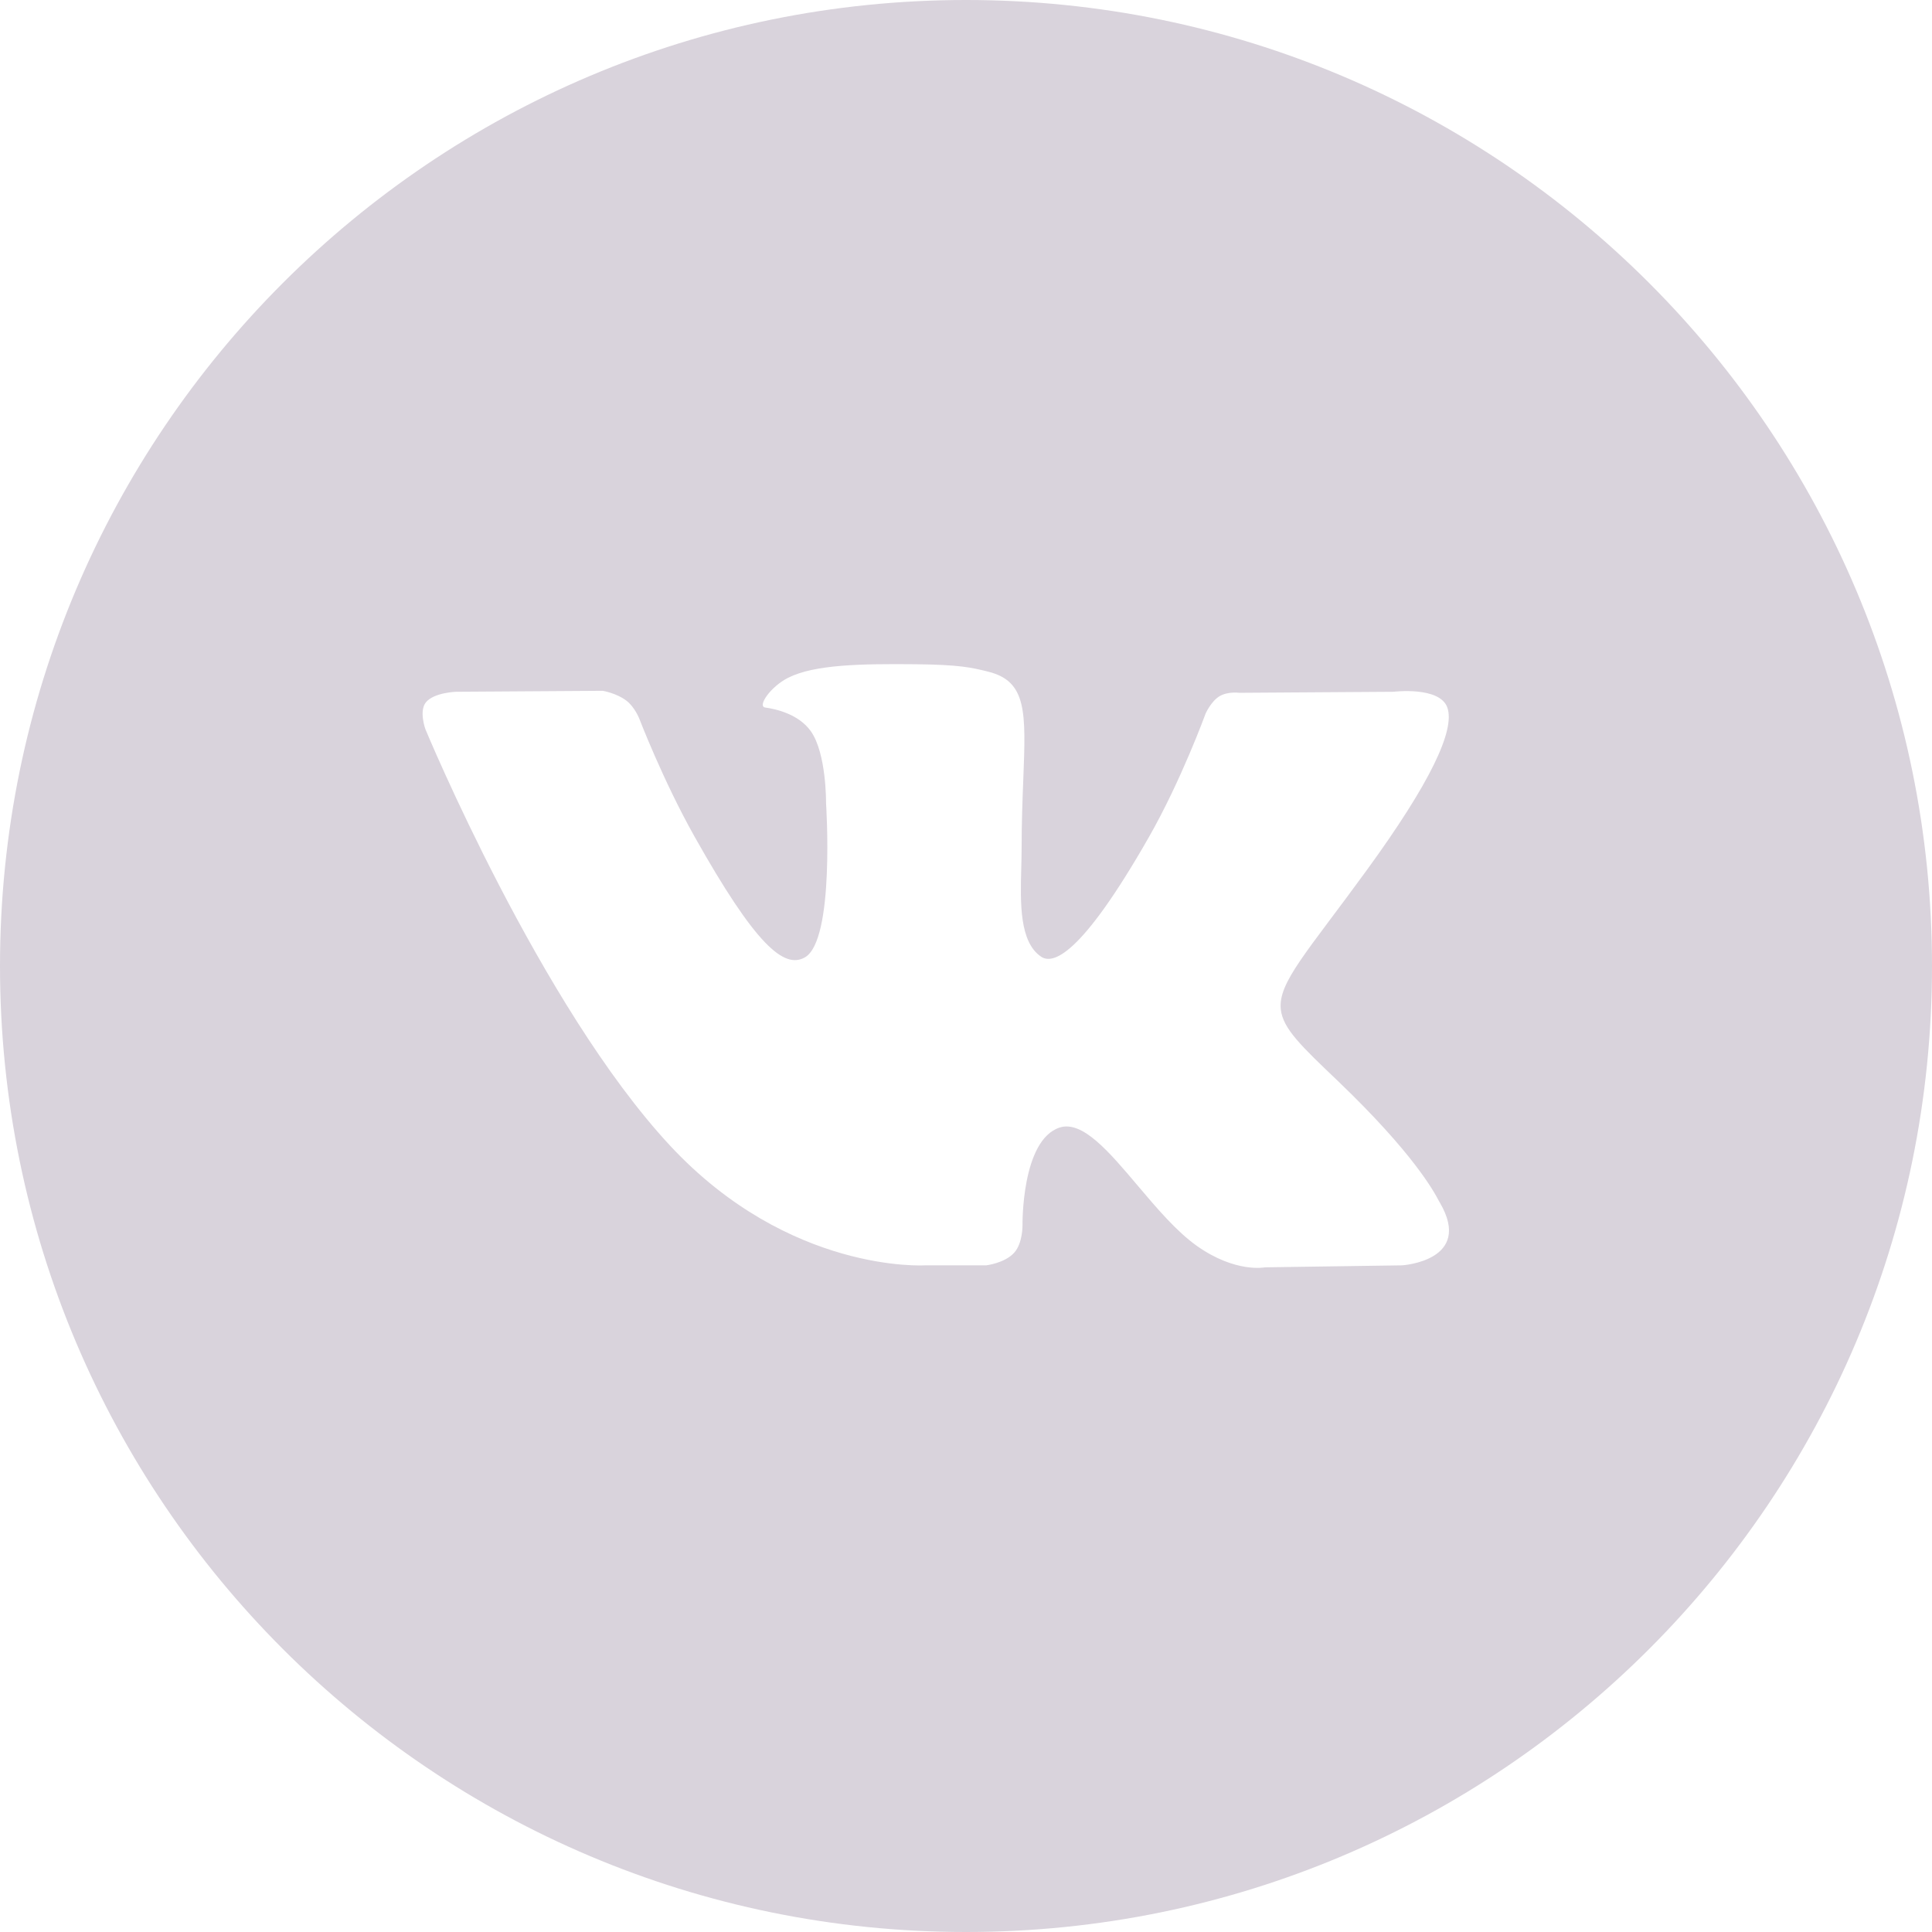 <?xml version="1.0" encoding="UTF-8"?> <svg xmlns="http://www.w3.org/2000/svg" width="32" height="32" viewBox="0 0 32 32" fill="none"> <path fill-rule="evenodd" clip-rule="evenodd" d="M16 0C7.163 0 0 7.163 0 16C0 24.837 7.163 32 16 32C24.837 32 32 24.837 32 16C32 7.163 24.837 0 16 0ZM16.798 20.749C16.64 20.923 16.334 20.958 16.334 20.958H15.318C15.318 20.958 13.076 21.097 11.101 18.978C8.948 16.666 7.046 12.078 7.046 12.078C7.046 12.078 6.936 11.777 7.055 11.632C7.189 11.469 7.554 11.458 7.554 11.458L9.983 11.442C9.983 11.442 10.212 11.48 10.375 11.605C10.511 11.708 10.587 11.899 10.587 11.899C10.587 11.899 10.979 12.922 11.499 13.848C12.514 15.656 12.986 16.052 13.33 15.858C13.833 15.576 13.682 13.302 13.682 13.302C13.682 13.302 13.691 12.478 13.429 12.11C13.226 11.825 12.844 11.742 12.675 11.719C12.538 11.7 12.762 11.373 13.054 11.226C13.491 11.006 14.262 10.993 15.175 11.002C15.886 11.01 16.09 11.055 16.368 11.125C17.012 11.285 16.992 11.799 16.949 12.908C16.936 13.24 16.921 13.625 16.921 14.07C16.921 14.17 16.918 14.276 16.915 14.386C16.9 14.954 16.883 15.605 17.246 15.847C17.432 15.97 17.887 15.865 19.025 13.873C19.565 12.928 19.969 11.818 19.969 11.818C19.969 11.818 20.058 11.619 20.195 11.534C20.336 11.448 20.525 11.475 20.525 11.475L23.081 11.458C23.081 11.458 23.849 11.363 23.973 11.721C24.104 12.096 23.686 12.972 22.642 14.407C21.649 15.773 21.167 16.273 21.214 16.717C21.248 17.04 21.561 17.333 22.161 17.906C23.416 19.108 23.753 19.74 23.833 19.892C23.84 19.905 23.845 19.914 23.849 19.92C24.411 20.883 23.224 20.958 23.224 20.958L20.953 20.991C20.953 20.991 20.466 21.09 19.824 20.636C19.488 20.398 19.159 20.01 18.846 19.64C18.369 19.075 17.927 18.553 17.55 18.676C16.917 18.884 16.936 20.289 16.936 20.289C16.936 20.289 16.942 20.59 16.798 20.749Z" fill="#D9D3DC"></path> </svg> 